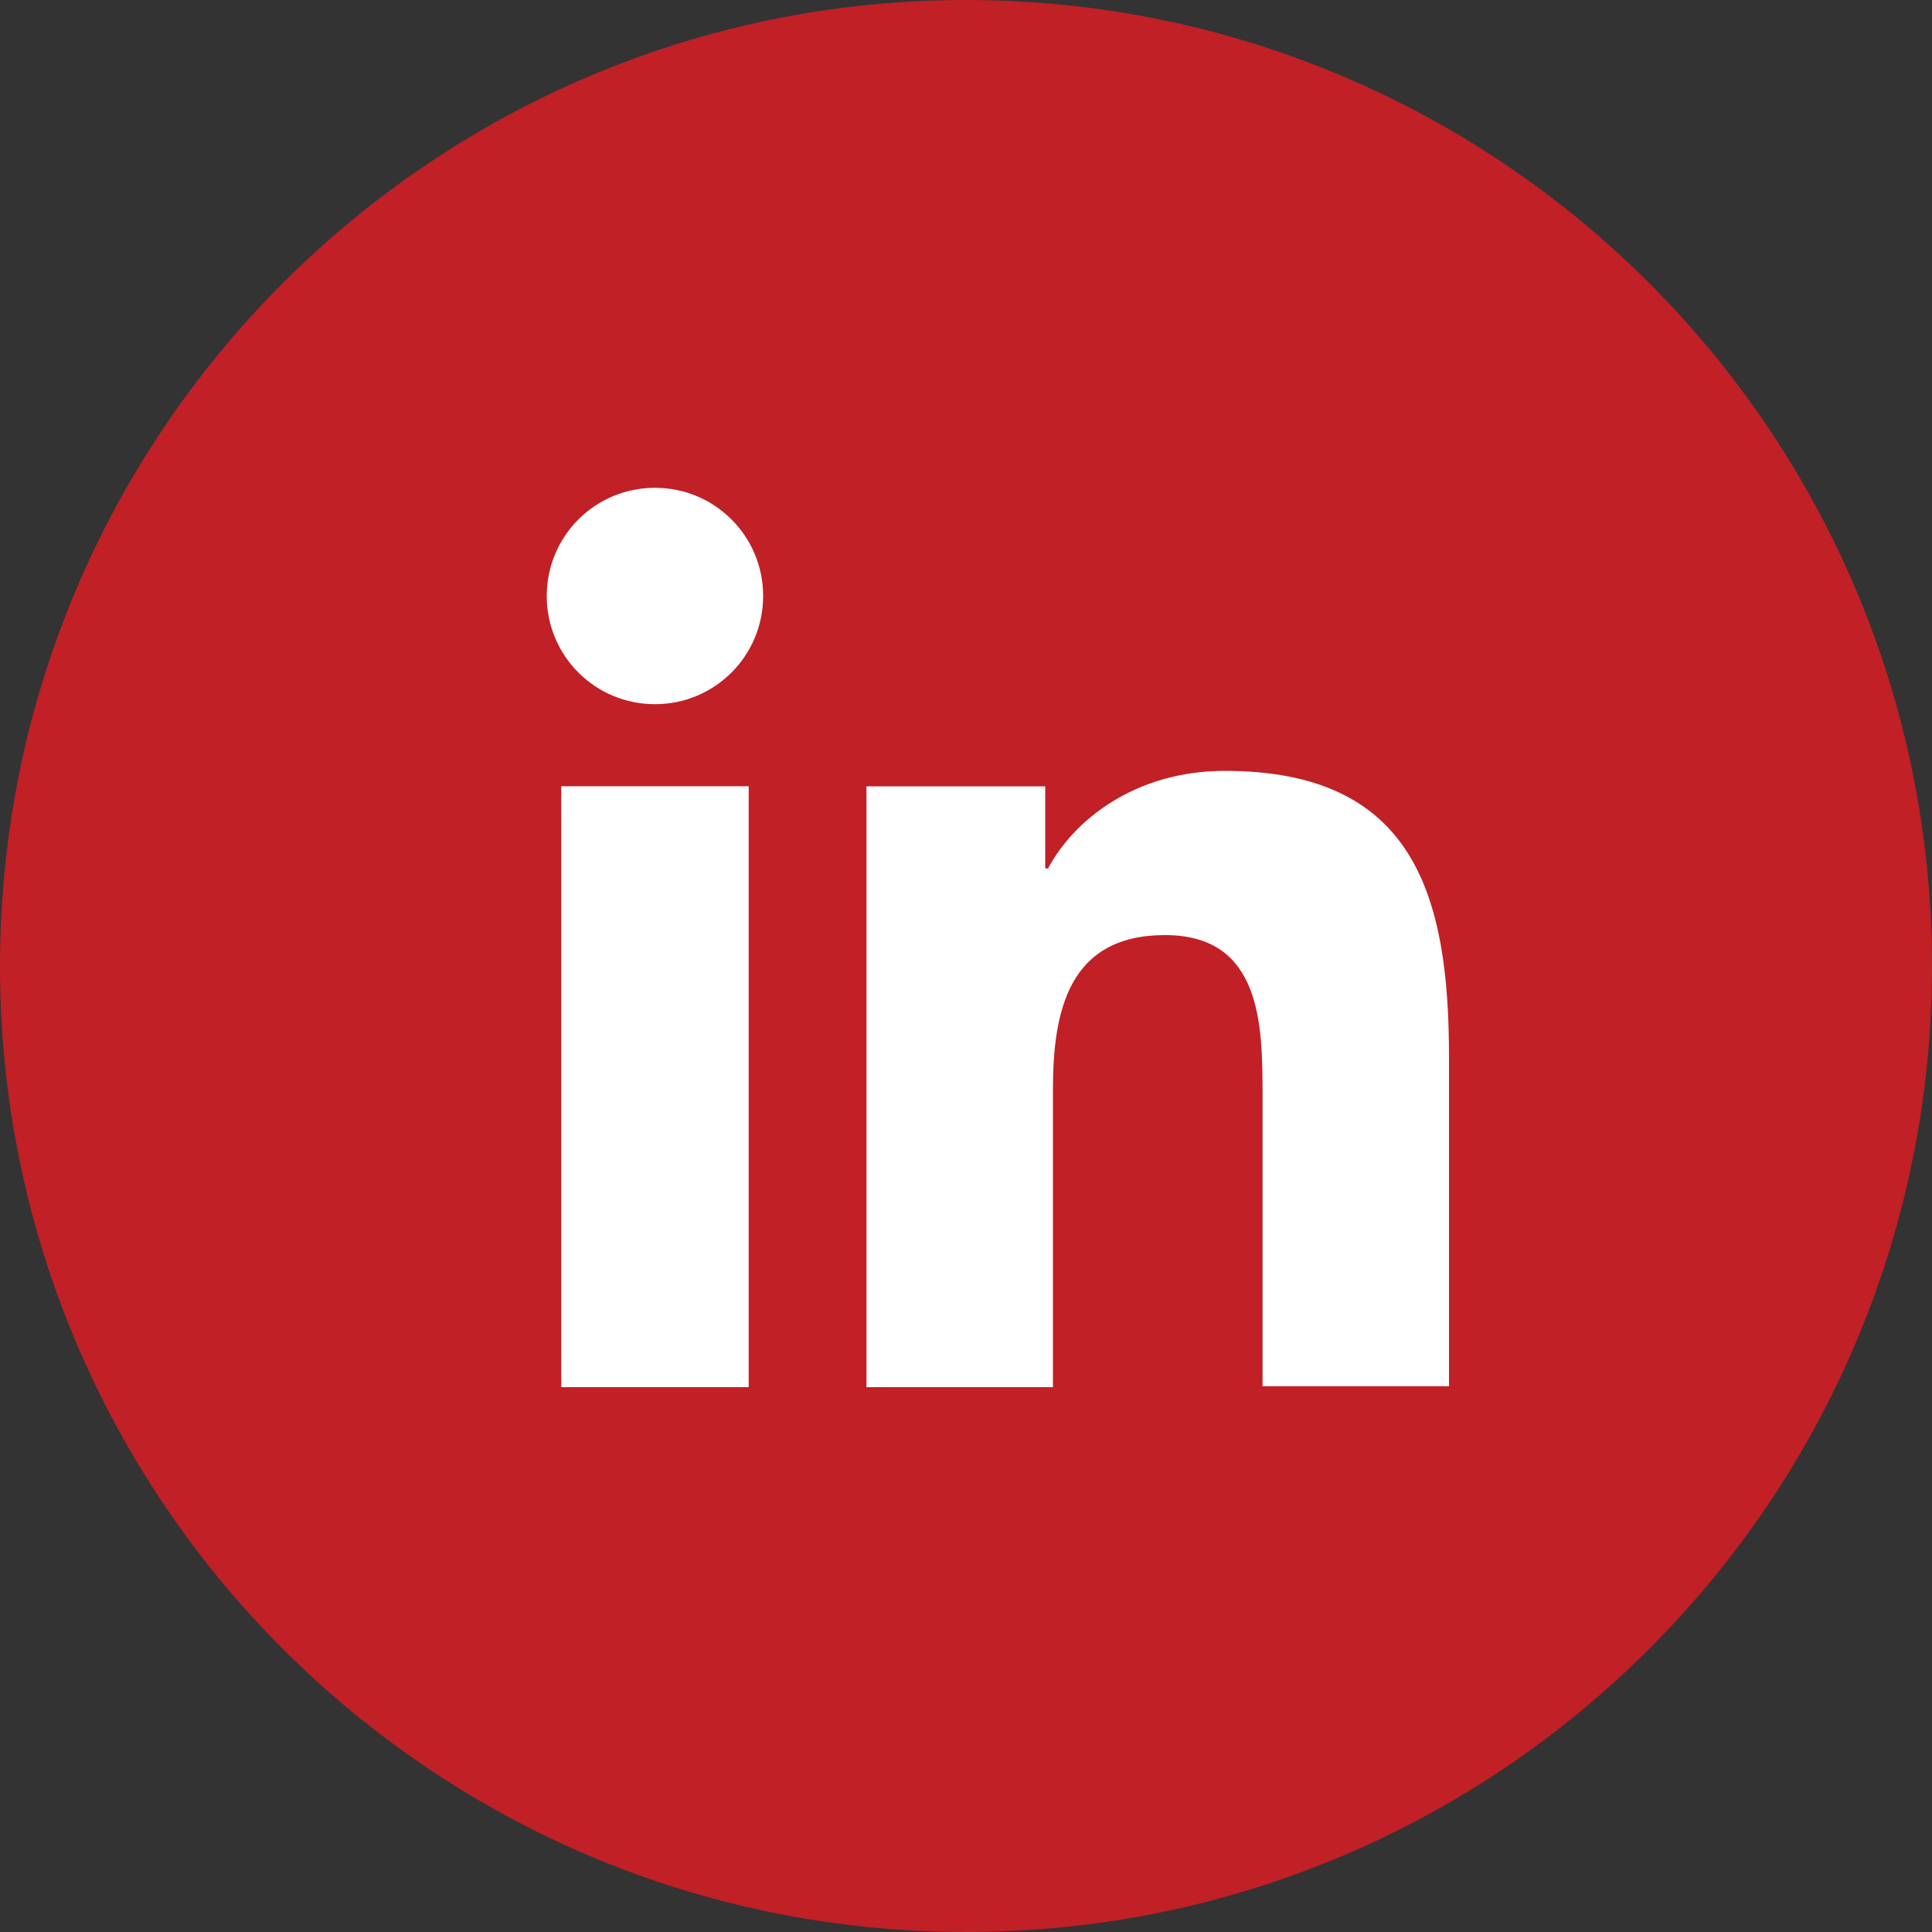 <svg xmlns="http://www.w3.org/2000/svg" width="35" height="35" viewBox="0 0 35 35" fill="none"><rect x="0" y="0" width="35" height="35" fill="#333333" stroke="none"/><path d="M35 17.5C35 7.835 27.165 0 17.5 0C7.835 0 0 7.835 0 17.5C0 27.165 7.835 35 17.5 35C27.165 35 35 27.165 35 17.5Z" fill="#C02026"></path><path d="M10.168 14.244H13.563V25.129H10.168V14.244ZM11.865 8.837C12.95 8.837 13.825 9.712 13.825 10.797C13.825 11.882 12.95 12.757 11.865 12.757C10.78 12.757 9.905 11.882 9.905 10.797C9.905 9.712 10.78 8.837 11.865 8.837Z" fill="white"></path><path d="M15.68 14.245H18.935V15.732H18.987C19.442 14.875 20.545 13.965 22.19 13.965C25.62 13.965 26.25 16.222 26.25 19.145V25.112H22.872V19.827C22.872 18.567 22.855 16.94 21.105 16.94C19.355 16.94 19.075 18.322 19.075 19.74V25.13H15.697V14.245H15.68Z" fill="white"></path></svg>